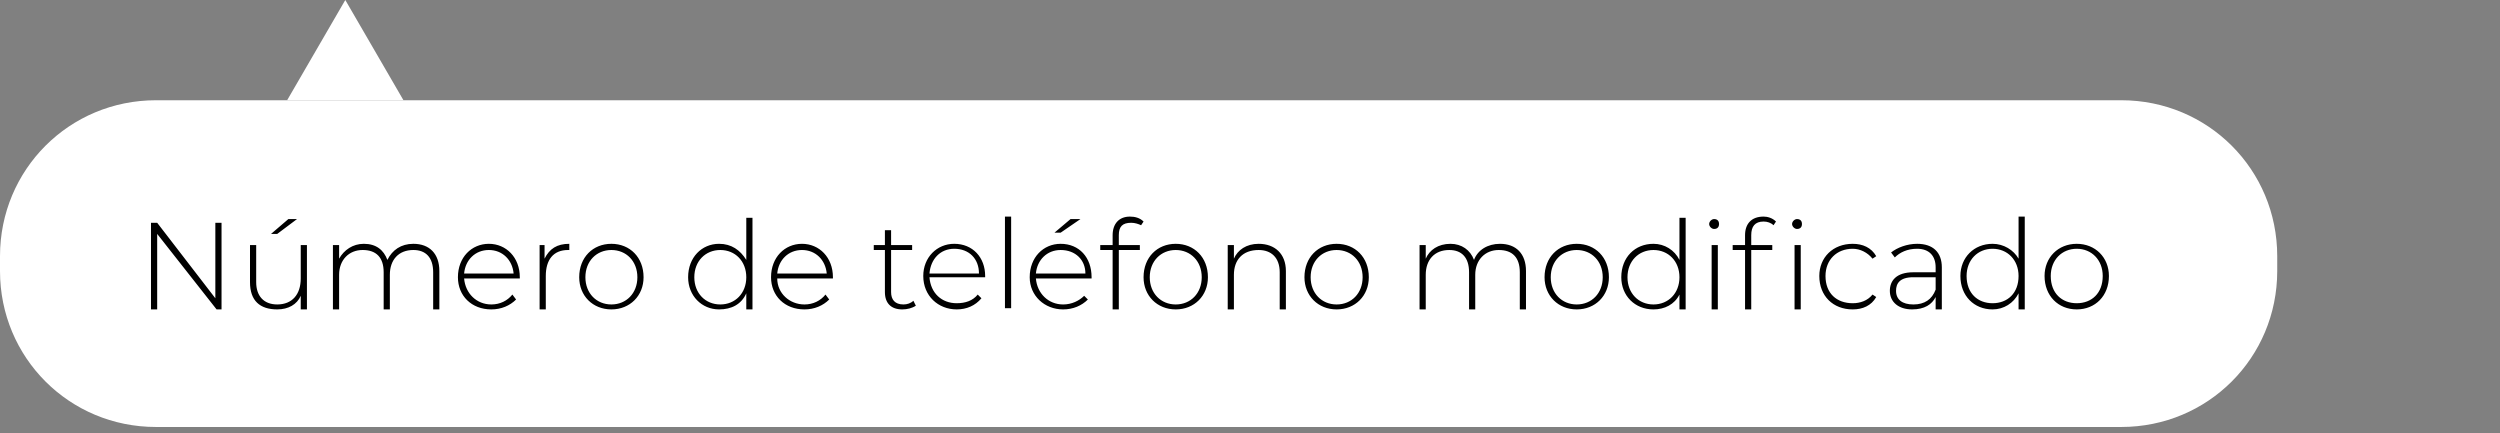 <?xml version="1.0" encoding="UTF-8"?> <svg xmlns="http://www.w3.org/2000/svg" viewBox="0 0 202 35" width="202" height="35"><rect x="0" y="0" width="202" height="35" fill="#808080" stroke="none"/> <title>Group_545-svg-svg</title> <style> .s0 { fill: #ffffff } .s1 { fill: #000000 } </style> <path id="Layer" class="s0" d="m0 20.7c0-7 5.6-12.6 12.6-12.6h158.8c7 0 12.6 5.6 12.6 12.6v1.2c0 7-5.6 12.6-12.6 12.6h-158.8c-7 0-12.6-5.6-12.6-12.6z"></path> <path id="Layer" class="s0" d="m27.9 0l4.7 8.1h-9.4z"></path> <path id="Número de teléfono modificado" class="s1" aria-label="Número de teléfono modificado" d="m17.4 18v6.1l-4.7-6.1h-0.5v7h0.5v-6.1l4.8 6.1h0.4v-7zm6.6-0.3h-0.7l-1.4 1.2h0.5zm0.3 2.1v2.7c0 1.3-0.7 2.1-1.9 2.1-1.1 0-1.7-0.7-1.7-1.8v-3h-0.5v3c0 1.5 0.8 2.2 2.2 2.2 0.9 0 1.6-0.4 1.9-1.1v1.1h0.5v-5.2zm9.1-0.1c-1 0-1.7 0.5-2.1 1.3-0.3-0.8-0.9-1.3-1.9-1.3-0.9 0-1.6 0.5-2 1.2v-1.1h-0.5v5.2h0.5v-2.8c0-1.2 0.8-2 1.9-2 1.1 0 1.7 0.6 1.7 1.8v3h0.5v-2.8c0-1.2 0.7-2 1.9-2 1 0 1.6 0.6 1.6 1.8v3h0.5v-3.1c0-1.4-0.8-2.2-2.1-2.2zm8.6 2.7c0-1.6-1.1-2.7-2.5-2.7-1.4 0-2.5 1.1-2.5 2.7 0 1.5 1.1 2.6 2.7 2.6 0.8 0 1.5-0.3 2-0.8l-0.3-0.4c-0.4 0.5-1 0.8-1.7 0.8-1.2 0-2.1-0.9-2.2-2.1h4.5c0-0.1 0-0.1 0-0.1zm-2.5-2.2c1.1 0 1.9 0.8 2 1.9h-4c0.1-1.1 0.9-1.9 2-1.9zm4.5 0.7v-1.1h-0.4v5.2h0.5v-2.7c0-1.3 0.6-2.1 1.8-2.1 0 0 0.1 0 0.1 0v-0.5c-1 0-1.6 0.4-2 1.2zm5.4 4.1c1.5 0 2.6-1.1 2.6-2.6 0-1.6-1.1-2.7-2.6-2.7-1.5 0-2.6 1.1-2.6 2.7 0 1.5 1.1 2.6 2.6 2.6zm0-0.4c-1.2 0-2.1-0.9-2.1-2.2 0-1.3 0.9-2.2 2.1-2.2 1.2 0 2.1 0.9 2.1 2.2 0 1.3-0.9 2.2-2.1 2.2zm10.9-7v3.4c-0.5-0.8-1.2-1.3-2.2-1.3-1.4 0-2.5 1.1-2.5 2.7 0 1.5 1.1 2.6 2.5 2.6 1 0 1.8-0.4 2.2-1.3v1.3h0.5v-7.4zm-2.1 7c-1.2 0-2.1-0.9-2.1-2.2 0-1.3 0.9-2.2 2.1-2.2 1.2 0 2.1 0.9 2.1 2.2 0 1.3-0.9 2.2-2.1 2.2zm9.1-2.2c0-1.6-1.1-2.7-2.5-2.7-1.4 0-2.5 1.1-2.5 2.7 0 1.5 1.1 2.6 2.7 2.6 0.8 0 1.5-0.3 2-0.8l-0.3-0.4c-0.4 0.5-1 0.8-1.7 0.8-1.2 0-2.2-0.9-2.2-2.1h4.5c0-0.1 0-0.1 0-0.1zm-2.5-2.2c1.1 0 1.9 0.8 2 1.9h-4c0.1-1.1 0.9-1.9 2-1.9zm9 4.1c-0.2 0.2-0.5 0.3-0.8 0.3-0.7 0-1-0.4-1-1v-3.4h1.7v-0.4h-1.7v-1.2h-0.5v1.2h-0.9v0.4h0.9v3.4c0 0.9 0.5 1.4 1.4 1.4 0.4 0 0.8-0.1 1.1-0.3zm5.8-2c0-1.5-1-2.6-2.5-2.6-1.4 0-2.5 1.1-2.5 2.6 0 1.6 1.2 2.7 2.7 2.7 0.8 0 1.5-0.3 2-0.9l-0.3-0.3c-0.4 0.5-1 0.7-1.7 0.7-1.2 0-2.1-0.8-2.2-2.1h4.5c0 0 0-0.1 0-0.1zm-2.5-2.2c1.2 0 2 0.8 2 2h-4c0.1-1.2 0.9-2 2-2zm4.1 4.8h0.5v-7.4h-0.5zm6.1-7.2h-0.8l-1.3 1.1h0.5zm0.9 4.7c0-1.6-1-2.7-2.5-2.7-1.4 0-2.5 1.1-2.5 2.7 0 1.5 1.2 2.6 2.7 2.6 0.8 0 1.5-0.3 2-0.8l-0.3-0.3c-0.4 0.4-1 0.7-1.7 0.7-1.2 0-2.1-0.9-2.2-2.1h4.5c0 0 0-0.1 0-0.1zm-2.5-2.2c1.2 0 2 0.8 2 1.9h-4c0.1-1.1 0.9-1.9 2-1.9zm5.7-2.2c0.3 0 0.6 0.1 0.8 0.2l0.2-0.3c-0.3-0.3-0.7-0.4-1.1-0.4-0.9 0-1.4 0.6-1.4 1.5v0.8h-1v0.4h1v4.8h0.5v-4.8h1.7v-0.4h-1.7v-0.8c0-0.7 0.3-1 1-1zm3.6 7c1.5 0 2.6-1.1 2.6-2.6 0-1.6-1.1-2.7-2.6-2.7-1.5 0-2.6 1.1-2.6 2.7 0 1.5 1.1 2.6 2.6 2.6zm0-0.4c-1.2 0-2.1-0.9-2.1-2.2 0-1.3 0.9-2.2 2.1-2.2 1.2 0 2.1 0.9 2.1 2.2 0 1.3-0.9 2.2-2.1 2.2zm6.7-4.9c-1 0-1.7 0.5-2 1.2v-1.1h-0.5v5.2h0.5v-2.8c0-1.2 0.7-2 2-2 1 0 1.7 0.6 1.7 1.8v3h0.5v-3.1c0-1.4-0.9-2.2-2.2-2.2zm6.3 5.3c1.5 0 2.6-1.1 2.6-2.6 0-1.6-1.1-2.7-2.6-2.7-1.5 0-2.6 1.1-2.6 2.7 0 1.5 1.1 2.6 2.6 2.6zm0-0.4c-1.2 0-2.1-0.9-2.1-2.2 0-1.3 0.9-2.2 2.1-2.2 1.2 0 2.1 0.9 2.1 2.2 0 1.3-0.9 2.2-2.1 2.2zm13.2-4.9c-1 0-1.8 0.5-2.1 1.3-0.3-0.8-1-1.3-1.9-1.3-1 0-1.7 0.5-2 1.2v-1.1h-0.5v5.2h0.5v-2.8c0-1.2 0.7-2 1.9-2 1 0 1.6 0.6 1.6 1.8v3h0.5v-2.8c0-1.2 0.8-2 1.9-2 1.1 0 1.7 0.6 1.7 1.8v3h0.5v-3.1c0-1.4-0.8-2.2-2.1-2.2zm6.2 5.3c1.5 0 2.6-1.1 2.6-2.6 0-1.6-1.1-2.7-2.6-2.7-1.5 0-2.6 1.1-2.6 2.7 0 1.5 1.1 2.6 2.6 2.6zm0-0.4c-1.2 0-2.1-0.9-2.1-2.2 0-1.3 0.9-2.2 2.1-2.2 1.2 0 2.1 0.9 2.1 2.2 0 1.3-0.9 2.2-2.1 2.2zm8.3-7v3.4c-0.4-0.8-1.2-1.3-2.1-1.3-1.5 0-2.6 1.1-2.6 2.7 0 1.5 1.1 2.6 2.6 2.6 0.9 0 1.7-0.4 2.1-1.2v1.2h0.5v-7.4zm-2.1 7c-1.2 0-2.1-0.9-2.1-2.2 0-1.3 0.9-2.2 2.1-2.2 1.2 0 2.1 0.9 2.1 2.2 0 1.3-0.9 2.2-2.1 2.2zm4.9-6.1c0.3 0 0.4-0.2 0.4-0.4 0-0.2-0.1-0.4-0.4-0.4-0.2 0-0.4 0.2-0.4 0.4 0 0.2 0.2 0.4 0.4 0.4zm-0.2 6.5h0.5v-5.2h-0.5zm2.7-6v0.8h-1v0.4h1v4.8h0.5v-4.8h1.7v-0.4h-1.7v-0.8c0-0.7 0.3-1.1 1-1.1 0.3 0 0.6 0.1 0.8 0.3l0.2-0.3c-0.3-0.3-0.7-0.4-1-0.4-1 0-1.5 0.6-1.5 1.5zm4.2-1.3c-0.2 0-0.4 0.2-0.4 0.4 0 0.2 0.2 0.4 0.4 0.4 0.3 0 0.4-0.2 0.4-0.4 0-0.2-0.1-0.4-0.4-0.4zm-0.2 7.3h0.5v-5.2h-0.5zm4.7 0c0.8 0 1.5-0.3 1.9-1l-0.3-0.2c-0.4 0.5-1 0.7-1.6 0.7-1.3 0-2.2-0.8-2.2-2.2 0-1.3 0.9-2.2 2.2-2.2 0.6 0 1.2 0.3 1.6 0.8l0.3-0.2c-0.4-0.7-1.1-1-1.9-1-1.6 0-2.7 1.1-2.7 2.6 0 1.6 1.1 2.7 2.7 2.7zm5.2-5.3c-0.8 0-1.6 0.3-2.1 0.7l0.3 0.4c0.4-0.4 1-0.7 1.8-0.7 1 0 1.5 0.6 1.5 1.5v0.4h-1.8c-1.4 0-1.9 0.7-1.9 1.5 0 0.9 0.7 1.5 1.8 1.5 1 0 1.6-0.4 1.9-1v1h0.5v-3.4c0-1.2-0.7-1.9-2-1.9zm-0.3 4.9c-0.9 0-1.4-0.4-1.4-1.1 0-0.6 0.3-1.1 1.4-1.1h1.8v1c-0.3 0.8-0.9 1.2-1.8 1.2zm8.5-7.1v3.4c-0.4-0.7-1.2-1.2-2.1-1.2-1.5 0-2.6 1.1-2.6 2.6 0 1.6 1.1 2.7 2.6 2.7 0.9 0 1.7-0.5 2.1-1.3v1.3h0.5v-7.5zm-2.1 7c-1.2 0-2.1-0.8-2.1-2.2 0-1.3 0.9-2.2 2.1-2.2 1.2 0 2.1 0.9 2.1 2.2 0 1.4-0.9 2.2-2.1 2.2zm6.8 0.5c1.5 0 2.6-1.1 2.6-2.7 0-1.5-1.1-2.6-2.6-2.6-1.5 0-2.6 1.1-2.6 2.6 0 1.6 1.1 2.7 2.6 2.7zm0-0.5c-1.2 0-2.1-0.8-2.1-2.2 0-1.3 0.9-2.2 2.1-2.2 1.2 0 2.1 0.9 2.1 2.2 0 1.4-0.9 2.2-2.1 2.2z"></path> </svg> 